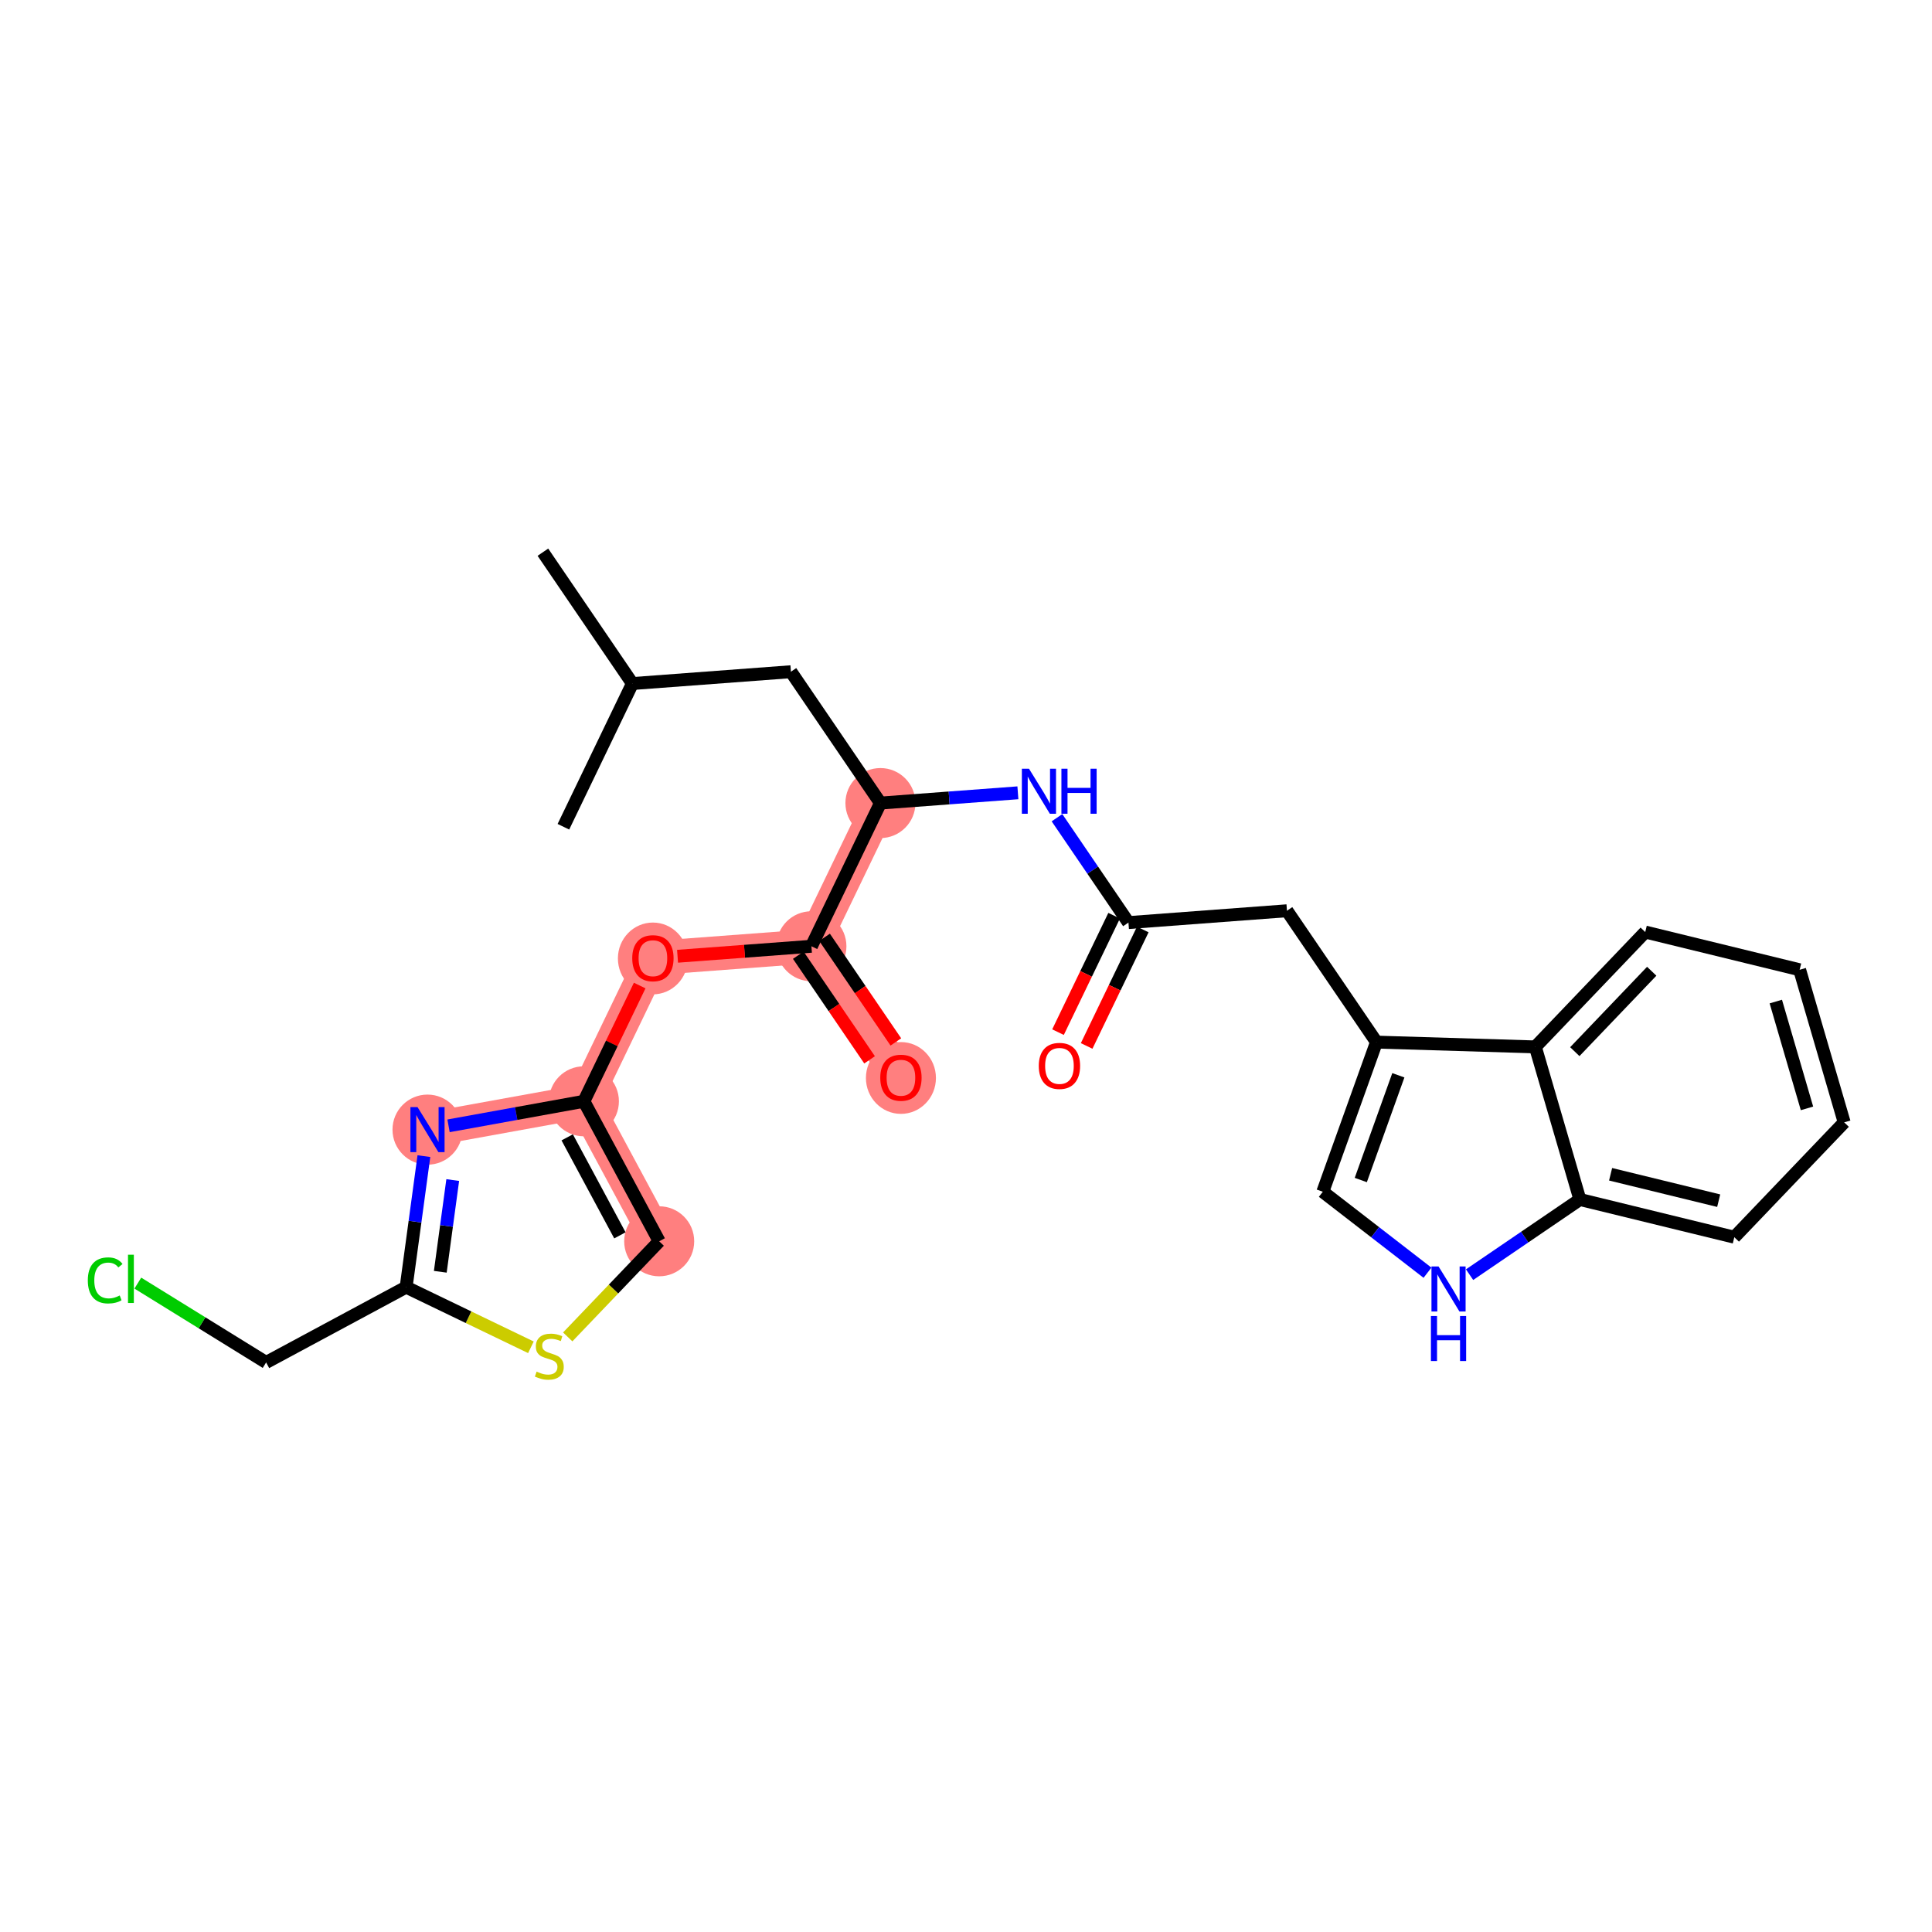 <?xml version='1.0' encoding='iso-8859-1'?>
<svg version='1.1' baseProfile='full'
              xmlns='http://www.w3.org/2000/svg'
                      xmlns:rdkit='http://www.rdkit.org/xml'
                      xmlns:xlink='http://www.w3.org/1999/xlink'
                  xml:space='preserve'
width='300px' height='300px' viewBox='0 0 300 300'>
<!-- END OF HEADER -->
<rect style='opacity:1.0;fill:#FFFFFF;stroke:none' width='300' height='300' x='0' y='0'> </rect>
<rect style='opacity:1.0;fill:#FFFFFF;stroke:none' width='300' height='300' x='0' y='0'> </rect>
<path d='M 136.712,124.7 L 125.997,146.935' style='fill:none;fill-rule:evenodd;stroke:#FF7F7F;stroke-width:5.3px;stroke-linecap:butt;stroke-linejoin:miter;stroke-opacity:1' />
<path d='M 125.997,146.935 L 139.896,167.333' style='fill:none;fill-rule:evenodd;stroke:#FF7F7F;stroke-width:5.3px;stroke-linecap:butt;stroke-linejoin:miter;stroke-opacity:1' />
<path d='M 125.997,146.935 L 101.383,148.774' style='fill:none;fill-rule:evenodd;stroke:#FF7F7F;stroke-width:5.3px;stroke-linecap:butt;stroke-linejoin:miter;stroke-opacity:1' />
<path d='M 101.383,148.774 L 90.668,171.009' style='fill:none;fill-rule:evenodd;stroke:#FF7F7F;stroke-width:5.3px;stroke-linecap:butt;stroke-linejoin:miter;stroke-opacity:1' />
<path d='M 90.668,171.009 L 102.359,192.747' style='fill:none;fill-rule:evenodd;stroke:#FF7F7F;stroke-width:5.3px;stroke-linecap:butt;stroke-linejoin:miter;stroke-opacity:1' />
<path d='M 90.668,171.009 L 66.382,175.41' style='fill:none;fill-rule:evenodd;stroke:#FF7F7F;stroke-width:5.3px;stroke-linecap:butt;stroke-linejoin:miter;stroke-opacity:1' />
<ellipse cx='136.712' cy='124.7' rx='4.936' ry='4.936'  style='fill:#FF7F7F;fill-rule:evenodd;stroke:#FF7F7F;stroke-width:1.0px;stroke-linecap:butt;stroke-linejoin:miter;stroke-opacity:1' />
<ellipse cx='125.997' cy='146.935' rx='4.936' ry='4.936'  style='fill:#FF7F7F;fill-rule:evenodd;stroke:#FF7F7F;stroke-width:1.0px;stroke-linecap:butt;stroke-linejoin:miter;stroke-opacity:1' />
<ellipse cx='139.896' cy='167.387' rx='4.936' ry='5.075'  style='fill:#FF7F7F;fill-rule:evenodd;stroke:#FF7F7F;stroke-width:1.0px;stroke-linecap:butt;stroke-linejoin:miter;stroke-opacity:1' />
<ellipse cx='101.383' cy='148.828' rx='4.936' ry='5.075'  style='fill:#FF7F7F;fill-rule:evenodd;stroke:#FF7F7F;stroke-width:1.0px;stroke-linecap:butt;stroke-linejoin:miter;stroke-opacity:1' />
<ellipse cx='90.668' cy='171.009' rx='4.936' ry='4.936'  style='fill:#FF7F7F;fill-rule:evenodd;stroke:#FF7F7F;stroke-width:1.0px;stroke-linecap:butt;stroke-linejoin:miter;stroke-opacity:1' />
<ellipse cx='102.359' cy='192.747' rx='4.936' ry='4.936'  style='fill:#FF7F7F;fill-rule:evenodd;stroke:#FF7F7F;stroke-width:1.0px;stroke-linecap:butt;stroke-linejoin:miter;stroke-opacity:1' />
<ellipse cx='66.382' cy='175.41' rx='4.936' ry='4.943'  style='fill:#FF7F7F;fill-rule:evenodd;stroke:#FF7F7F;stroke-width:1.0px;stroke-linecap:butt;stroke-linejoin:miter;stroke-opacity:1' />
<path class='bond-0 atom-0 atom-1' d='M 84.301,85.744 L 98.2,106.141' style='fill:none;fill-rule:evenodd;stroke:#000000;stroke-width:2.0px;stroke-linecap:butt;stroke-linejoin:miter;stroke-opacity:1' />
<path class='bond-1 atom-1 atom-2' d='M 98.2,106.141 L 87.485,128.377' style='fill:none;fill-rule:evenodd;stroke:#000000;stroke-width:2.0px;stroke-linecap:butt;stroke-linejoin:miter;stroke-opacity:1' />
<path class='bond-2 atom-1 atom-3' d='M 98.2,106.141 L 122.813,104.303' style='fill:none;fill-rule:evenodd;stroke:#000000;stroke-width:2.0px;stroke-linecap:butt;stroke-linejoin:miter;stroke-opacity:1' />
<path class='bond-3 atom-3 atom-4' d='M 122.813,104.303 L 136.712,124.7' style='fill:none;fill-rule:evenodd;stroke:#000000;stroke-width:2.0px;stroke-linecap:butt;stroke-linejoin:miter;stroke-opacity:1' />
<path class='bond-4 atom-4 atom-5' d='M 136.712,124.7 L 147.385,123.903' style='fill:none;fill-rule:evenodd;stroke:#000000;stroke-width:2.0px;stroke-linecap:butt;stroke-linejoin:miter;stroke-opacity:1' />
<path class='bond-4 atom-4 atom-5' d='M 147.385,123.903 L 158.058,123.106' style='fill:none;fill-rule:evenodd;stroke:#0000FF;stroke-width:2.0px;stroke-linecap:butt;stroke-linejoin:miter;stroke-opacity:1' />
<path class='bond-17 atom-4 atom-18' d='M 136.712,124.7 L 125.997,146.935' style='fill:none;fill-rule:evenodd;stroke:#000000;stroke-width:2.0px;stroke-linecap:butt;stroke-linejoin:miter;stroke-opacity:1' />
<path class='bond-5 atom-5 atom-6' d='M 164.128,126.974 L 169.677,135.117' style='fill:none;fill-rule:evenodd;stroke:#0000FF;stroke-width:2.0px;stroke-linecap:butt;stroke-linejoin:miter;stroke-opacity:1' />
<path class='bond-5 atom-5 atom-6' d='M 169.677,135.117 L 175.225,143.259' style='fill:none;fill-rule:evenodd;stroke:#000000;stroke-width:2.0px;stroke-linecap:butt;stroke-linejoin:miter;stroke-opacity:1' />
<path class='bond-6 atom-6 atom-7' d='M 173.002,142.188 L 168.644,151.229' style='fill:none;fill-rule:evenodd;stroke:#000000;stroke-width:2.0px;stroke-linecap:butt;stroke-linejoin:miter;stroke-opacity:1' />
<path class='bond-6 atom-6 atom-7' d='M 168.644,151.229 L 164.287,160.271' style='fill:none;fill-rule:evenodd;stroke:#FF0000;stroke-width:2.0px;stroke-linecap:butt;stroke-linejoin:miter;stroke-opacity:1' />
<path class='bond-6 atom-6 atom-7' d='M 177.449,144.331 L 173.091,153.372' style='fill:none;fill-rule:evenodd;stroke:#000000;stroke-width:2.0px;stroke-linecap:butt;stroke-linejoin:miter;stroke-opacity:1' />
<path class='bond-6 atom-6 atom-7' d='M 173.091,153.372 L 168.734,162.414' style='fill:none;fill-rule:evenodd;stroke:#FF0000;stroke-width:2.0px;stroke-linecap:butt;stroke-linejoin:miter;stroke-opacity:1' />
<path class='bond-7 atom-6 atom-8' d='M 175.225,143.259 L 199.839,141.421' style='fill:none;fill-rule:evenodd;stroke:#000000;stroke-width:2.0px;stroke-linecap:butt;stroke-linejoin:miter;stroke-opacity:1' />
<path class='bond-8 atom-8 atom-9' d='M 199.839,141.421 L 213.738,161.818' style='fill:none;fill-rule:evenodd;stroke:#000000;stroke-width:2.0px;stroke-linecap:butt;stroke-linejoin:miter;stroke-opacity:1' />
<path class='bond-9 atom-9 atom-10' d='M 213.738,161.818 L 205.406,185.052' style='fill:none;fill-rule:evenodd;stroke:#000000;stroke-width:2.0px;stroke-linecap:butt;stroke-linejoin:miter;stroke-opacity:1' />
<path class='bond-9 atom-9 atom-10' d='M 217.135,166.969 L 211.302,183.233' style='fill:none;fill-rule:evenodd;stroke:#000000;stroke-width:2.0px;stroke-linecap:butt;stroke-linejoin:miter;stroke-opacity:1' />
<path class='bond-27 atom-17 atom-9' d='M 238.409,162.563 L 213.738,161.818' style='fill:none;fill-rule:evenodd;stroke:#000000;stroke-width:2.0px;stroke-linecap:butt;stroke-linejoin:miter;stroke-opacity:1' />
<path class='bond-10 atom-10 atom-11' d='M 205.406,185.052 L 213.533,191.339' style='fill:none;fill-rule:evenodd;stroke:#000000;stroke-width:2.0px;stroke-linecap:butt;stroke-linejoin:miter;stroke-opacity:1' />
<path class='bond-10 atom-10 atom-11' d='M 213.533,191.339 L 221.66,197.627' style='fill:none;fill-rule:evenodd;stroke:#0000FF;stroke-width:2.0px;stroke-linecap:butt;stroke-linejoin:miter;stroke-opacity:1' />
<path class='bond-11 atom-11 atom-12' d='M 228.195,197.929 L 236.76,192.093' style='fill:none;fill-rule:evenodd;stroke:#0000FF;stroke-width:2.0px;stroke-linecap:butt;stroke-linejoin:miter;stroke-opacity:1' />
<path class='bond-11 atom-11 atom-12' d='M 236.76,192.093 L 245.325,186.257' style='fill:none;fill-rule:evenodd;stroke:#000000;stroke-width:2.0px;stroke-linecap:butt;stroke-linejoin:miter;stroke-opacity:1' />
<path class='bond-12 atom-12 atom-13' d='M 245.325,186.257 L 269.302,192.114' style='fill:none;fill-rule:evenodd;stroke:#000000;stroke-width:2.0px;stroke-linecap:butt;stroke-linejoin:miter;stroke-opacity:1' />
<path class='bond-12 atom-12 atom-13' d='M 250.093,182.34 L 266.877,186.44' style='fill:none;fill-rule:evenodd;stroke:#000000;stroke-width:2.0px;stroke-linecap:butt;stroke-linejoin:miter;stroke-opacity:1' />
<path class='bond-29 atom-17 atom-12' d='M 238.409,162.563 L 245.325,186.257' style='fill:none;fill-rule:evenodd;stroke:#000000;stroke-width:2.0px;stroke-linecap:butt;stroke-linejoin:miter;stroke-opacity:1' />
<path class='bond-13 atom-13 atom-14' d='M 269.302,192.114 L 286.364,174.278' style='fill:none;fill-rule:evenodd;stroke:#000000;stroke-width:2.0px;stroke-linecap:butt;stroke-linejoin:miter;stroke-opacity:1' />
<path class='bond-14 atom-14 atom-15' d='M 286.364,174.278 L 279.448,150.585' style='fill:none;fill-rule:evenodd;stroke:#000000;stroke-width:2.0px;stroke-linecap:butt;stroke-linejoin:miter;stroke-opacity:1' />
<path class='bond-14 atom-14 atom-15' d='M 280.588,172.108 L 275.747,155.522' style='fill:none;fill-rule:evenodd;stroke:#000000;stroke-width:2.0px;stroke-linecap:butt;stroke-linejoin:miter;stroke-opacity:1' />
<path class='bond-15 atom-15 atom-16' d='M 279.448,150.585 L 255.471,144.727' style='fill:none;fill-rule:evenodd;stroke:#000000;stroke-width:2.0px;stroke-linecap:butt;stroke-linejoin:miter;stroke-opacity:1' />
<path class='bond-16 atom-16 atom-17' d='M 255.471,144.727 L 238.409,162.563' style='fill:none;fill-rule:evenodd;stroke:#000000;stroke-width:2.0px;stroke-linecap:butt;stroke-linejoin:miter;stroke-opacity:1' />
<path class='bond-16 atom-16 atom-17' d='M 256.479,150.815 L 244.536,163.3' style='fill:none;fill-rule:evenodd;stroke:#000000;stroke-width:2.0px;stroke-linecap:butt;stroke-linejoin:miter;stroke-opacity:1' />
<path class='bond-18 atom-18 atom-19' d='M 123.958,148.325 L 129.493,156.448' style='fill:none;fill-rule:evenodd;stroke:#000000;stroke-width:2.0px;stroke-linecap:butt;stroke-linejoin:miter;stroke-opacity:1' />
<path class='bond-18 atom-18 atom-19' d='M 129.493,156.448 L 135.028,164.571' style='fill:none;fill-rule:evenodd;stroke:#FF0000;stroke-width:2.0px;stroke-linecap:butt;stroke-linejoin:miter;stroke-opacity:1' />
<path class='bond-18 atom-18 atom-19' d='M 128.037,145.546 L 133.572,153.668' style='fill:none;fill-rule:evenodd;stroke:#000000;stroke-width:2.0px;stroke-linecap:butt;stroke-linejoin:miter;stroke-opacity:1' />
<path class='bond-18 atom-18 atom-19' d='M 133.572,153.668 L 139.107,161.791' style='fill:none;fill-rule:evenodd;stroke:#FF0000;stroke-width:2.0px;stroke-linecap:butt;stroke-linejoin:miter;stroke-opacity:1' />
<path class='bond-19 atom-18 atom-20' d='M 125.997,146.935 L 115.603,147.712' style='fill:none;fill-rule:evenodd;stroke:#000000;stroke-width:2.0px;stroke-linecap:butt;stroke-linejoin:miter;stroke-opacity:1' />
<path class='bond-19 atom-18 atom-20' d='M 115.603,147.712 L 105.209,148.488' style='fill:none;fill-rule:evenodd;stroke:#FF0000;stroke-width:2.0px;stroke-linecap:butt;stroke-linejoin:miter;stroke-opacity:1' />
<path class='bond-20 atom-20 atom-21' d='M 99.331,153.034 L 94.999,162.021' style='fill:none;fill-rule:evenodd;stroke:#FF0000;stroke-width:2.0px;stroke-linecap:butt;stroke-linejoin:miter;stroke-opacity:1' />
<path class='bond-20 atom-20 atom-21' d='M 94.999,162.021 L 90.668,171.009' style='fill:none;fill-rule:evenodd;stroke:#000000;stroke-width:2.0px;stroke-linecap:butt;stroke-linejoin:miter;stroke-opacity:1' />
<path class='bond-21 atom-21 atom-22' d='M 90.668,171.009 L 102.359,192.747' style='fill:none;fill-rule:evenodd;stroke:#000000;stroke-width:2.0px;stroke-linecap:butt;stroke-linejoin:miter;stroke-opacity:1' />
<path class='bond-21 atom-21 atom-22' d='M 88.074,176.608 L 96.258,191.825' style='fill:none;fill-rule:evenodd;stroke:#000000;stroke-width:2.0px;stroke-linecap:butt;stroke-linejoin:miter;stroke-opacity:1' />
<path class='bond-28 atom-27 atom-21' d='M 69.65,174.818 L 80.159,172.913' style='fill:none;fill-rule:evenodd;stroke:#0000FF;stroke-width:2.0px;stroke-linecap:butt;stroke-linejoin:miter;stroke-opacity:1' />
<path class='bond-28 atom-27 atom-21' d='M 80.159,172.913 L 90.668,171.009' style='fill:none;fill-rule:evenodd;stroke:#000000;stroke-width:2.0px;stroke-linecap:butt;stroke-linejoin:miter;stroke-opacity:1' />
<path class='bond-22 atom-22 atom-23' d='M 102.359,192.747 L 95.257,200.171' style='fill:none;fill-rule:evenodd;stroke:#000000;stroke-width:2.0px;stroke-linecap:butt;stroke-linejoin:miter;stroke-opacity:1' />
<path class='bond-22 atom-22 atom-23' d='M 95.257,200.171 L 88.156,207.595' style='fill:none;fill-rule:evenodd;stroke:#CCCC00;stroke-width:2.0px;stroke-linecap:butt;stroke-linejoin:miter;stroke-opacity:1' />
<path class='bond-23 atom-23 atom-24' d='M 82.439,209.206 L 72.751,204.537' style='fill:none;fill-rule:evenodd;stroke:#CCCC00;stroke-width:2.0px;stroke-linecap:butt;stroke-linejoin:miter;stroke-opacity:1' />
<path class='bond-23 atom-23 atom-24' d='M 72.751,204.537 L 63.062,199.868' style='fill:none;fill-rule:evenodd;stroke:#000000;stroke-width:2.0px;stroke-linecap:butt;stroke-linejoin:miter;stroke-opacity:1' />
<path class='bond-24 atom-24 atom-25' d='M 63.062,199.868 L 41.324,211.559' style='fill:none;fill-rule:evenodd;stroke:#000000;stroke-width:2.0px;stroke-linecap:butt;stroke-linejoin:miter;stroke-opacity:1' />
<path class='bond-26 atom-24 atom-27' d='M 63.062,199.868 L 64.443,189.695' style='fill:none;fill-rule:evenodd;stroke:#000000;stroke-width:2.0px;stroke-linecap:butt;stroke-linejoin:miter;stroke-opacity:1' />
<path class='bond-26 atom-24 atom-27' d='M 64.443,189.695 L 65.823,179.522' style='fill:none;fill-rule:evenodd;stroke:#0000FF;stroke-width:2.0px;stroke-linecap:butt;stroke-linejoin:miter;stroke-opacity:1' />
<path class='bond-26 atom-24 atom-27' d='M 68.368,197.48 L 69.334,190.359' style='fill:none;fill-rule:evenodd;stroke:#000000;stroke-width:2.0px;stroke-linecap:butt;stroke-linejoin:miter;stroke-opacity:1' />
<path class='bond-26 atom-24 atom-27' d='M 69.334,190.359 L 70.301,183.238' style='fill:none;fill-rule:evenodd;stroke:#0000FF;stroke-width:2.0px;stroke-linecap:butt;stroke-linejoin:miter;stroke-opacity:1' />
<path class='bond-25 atom-25 atom-26' d='M 41.324,211.559 L 31.363,205.4' style='fill:none;fill-rule:evenodd;stroke:#000000;stroke-width:2.0px;stroke-linecap:butt;stroke-linejoin:miter;stroke-opacity:1' />
<path class='bond-25 atom-25 atom-26' d='M 31.363,205.4 L 21.401,199.241' style='fill:none;fill-rule:evenodd;stroke:#00CC00;stroke-width:2.0px;stroke-linecap:butt;stroke-linejoin:miter;stroke-opacity:1' />
<path  class='atom-5' d='M 159.781 119.367
L 162.072 123.069
Q 162.299 123.435, 162.664 124.096
Q 163.029 124.758, 163.049 124.797
L 163.049 119.367
L 163.977 119.367
L 163.977 126.357
L 163.019 126.357
L 160.561 122.309
Q 160.275 121.835, 159.969 121.292
Q 159.673 120.749, 159.584 120.581
L 159.584 126.357
L 158.675 126.357
L 158.675 119.367
L 159.781 119.367
' fill='#0000FF'/>
<path  class='atom-5' d='M 164.816 119.367
L 165.764 119.367
L 165.764 122.339
L 169.338 122.339
L 169.338 119.367
L 170.286 119.367
L 170.286 126.357
L 169.338 126.357
L 169.338 123.128
L 165.764 123.128
L 165.764 126.357
L 164.816 126.357
L 164.816 119.367
' fill='#0000FF'/>
<path  class='atom-7' d='M 161.301 165.514
Q 161.301 163.836, 162.131 162.898
Q 162.96 161.96, 164.51 161.96
Q 166.06 161.96, 166.89 162.898
Q 167.719 163.836, 167.719 165.514
Q 167.719 167.212, 166.88 168.18
Q 166.04 169.138, 164.51 169.138
Q 162.97 169.138, 162.131 168.18
Q 161.301 167.222, 161.301 165.514
M 164.51 168.348
Q 165.576 168.348, 166.149 167.637
Q 166.732 166.916, 166.732 165.514
Q 166.732 164.142, 166.149 163.451
Q 165.576 162.75, 164.51 162.75
Q 163.444 162.75, 162.861 163.441
Q 162.289 164.132, 162.289 165.514
Q 162.289 166.926, 162.861 167.637
Q 163.444 168.348, 164.51 168.348
' fill='#FF0000'/>
<path  class='atom-11' d='M 223.382 196.66
L 225.673 200.363
Q 225.9 200.728, 226.265 201.39
Q 226.631 202.051, 226.65 202.091
L 226.65 196.66
L 227.578 196.66
L 227.578 203.651
L 226.621 203.651
L 224.162 199.603
Q 223.876 199.129, 223.57 198.586
Q 223.274 198.043, 223.185 197.875
L 223.185 203.651
L 222.277 203.651
L 222.277 196.66
L 223.382 196.66
' fill='#0000FF'/>
<path  class='atom-11' d='M 222.193 204.35
L 223.141 204.35
L 223.141 207.321
L 226.715 207.321
L 226.715 204.35
L 227.662 204.35
L 227.662 211.34
L 226.715 211.34
L 226.715 208.111
L 223.141 208.111
L 223.141 211.34
L 222.193 211.34
L 222.193 204.35
' fill='#0000FF'/>
<path  class='atom-19' d='M 136.688 167.352
Q 136.688 165.674, 137.517 164.736
Q 138.346 163.798, 139.896 163.798
Q 141.446 163.798, 142.276 164.736
Q 143.105 165.674, 143.105 167.352
Q 143.105 169.051, 142.266 170.018
Q 141.427 170.976, 139.896 170.976
Q 138.356 170.976, 137.517 170.018
Q 136.688 169.06, 136.688 167.352
M 139.896 170.186
Q 140.963 170.186, 141.535 169.475
Q 142.118 168.754, 142.118 167.352
Q 142.118 165.98, 141.535 165.289
Q 140.963 164.588, 139.896 164.588
Q 138.83 164.588, 138.247 165.279
Q 137.675 165.97, 137.675 167.352
Q 137.675 168.764, 138.247 169.475
Q 138.83 170.186, 139.896 170.186
' fill='#FF0000'/>
<path  class='atom-20' d='M 98.175 148.793
Q 98.175 147.115, 99.004 146.177
Q 99.833 145.239, 101.383 145.239
Q 102.934 145.239, 103.763 146.177
Q 104.592 147.115, 104.592 148.793
Q 104.592 150.492, 103.753 151.459
Q 102.914 152.417, 101.383 152.417
Q 99.843 152.417, 99.004 151.459
Q 98.175 150.501, 98.175 148.793
M 101.383 151.627
Q 102.45 151.627, 103.022 150.916
Q 103.605 150.195, 103.605 148.793
Q 103.605 147.421, 103.022 146.73
Q 102.45 146.029, 101.383 146.029
Q 100.317 146.029, 99.735 146.72
Q 99.162 147.411, 99.162 148.793
Q 99.162 150.205, 99.735 150.916
Q 100.317 151.627, 101.383 151.627
' fill='#FF0000'/>
<path  class='atom-23' d='M 83.323 212.982
Q 83.402 213.012, 83.728 213.15
Q 84.053 213.288, 84.409 213.377
Q 84.774 213.456, 85.13 213.456
Q 85.791 213.456, 86.176 213.14
Q 86.561 212.815, 86.561 212.252
Q 86.561 211.867, 86.364 211.63
Q 86.176 211.393, 85.88 211.264
Q 85.584 211.136, 85.09 210.988
Q 84.468 210.8, 84.093 210.623
Q 83.728 210.445, 83.461 210.07
Q 83.204 209.695, 83.204 209.063
Q 83.204 208.184, 83.797 207.641
Q 84.399 207.098, 85.584 207.098
Q 86.393 207.098, 87.311 207.483
L 87.084 208.243
Q 86.245 207.898, 85.613 207.898
Q 84.932 207.898, 84.557 208.184
Q 84.182 208.461, 84.192 208.944
Q 84.192 209.32, 84.379 209.547
Q 84.577 209.774, 84.853 209.902
Q 85.139 210.03, 85.613 210.178
Q 86.245 210.376, 86.62 210.573
Q 86.996 210.771, 87.262 211.176
Q 87.539 211.571, 87.539 212.252
Q 87.539 213.219, 86.887 213.743
Q 86.245 214.256, 85.169 214.256
Q 84.547 214.256, 84.073 214.118
Q 83.609 213.989, 83.056 213.762
L 83.323 212.982
' fill='#CCCC00'/>
<path  class='atom-26' d='M 13.636 198.82
Q 13.636 197.083, 14.446 196.174
Q 15.265 195.256, 16.816 195.256
Q 18.257 195.256, 19.027 196.273
L 18.375 196.806
Q 17.813 196.066, 16.816 196.066
Q 15.759 196.066, 15.196 196.777
Q 14.643 197.478, 14.643 198.82
Q 14.643 200.202, 15.216 200.913
Q 15.799 201.624, 16.924 201.624
Q 17.694 201.624, 18.593 201.16
L 18.869 201.901
Q 18.504 202.138, 17.951 202.276
Q 17.398 202.414, 16.786 202.414
Q 15.265 202.414, 14.446 201.486
Q 13.636 200.558, 13.636 198.82
' fill='#00CC00'/>
<path  class='atom-26' d='M 19.876 194.832
L 20.784 194.832
L 20.784 202.325
L 19.876 202.325
L 19.876 194.832
' fill='#00CC00'/>
<path  class='atom-27' d='M 64.836 171.915
L 67.127 175.617
Q 67.354 175.983, 67.719 176.644
Q 68.085 177.306, 68.104 177.345
L 68.104 171.915
L 69.032 171.915
L 69.032 178.905
L 68.075 178.905
L 65.616 174.857
Q 65.33 174.383, 65.024 173.84
Q 64.728 173.297, 64.639 173.129
L 64.639 178.905
L 63.731 178.905
L 63.731 171.915
L 64.836 171.915
' fill='#0000FF'/>
</svg>
